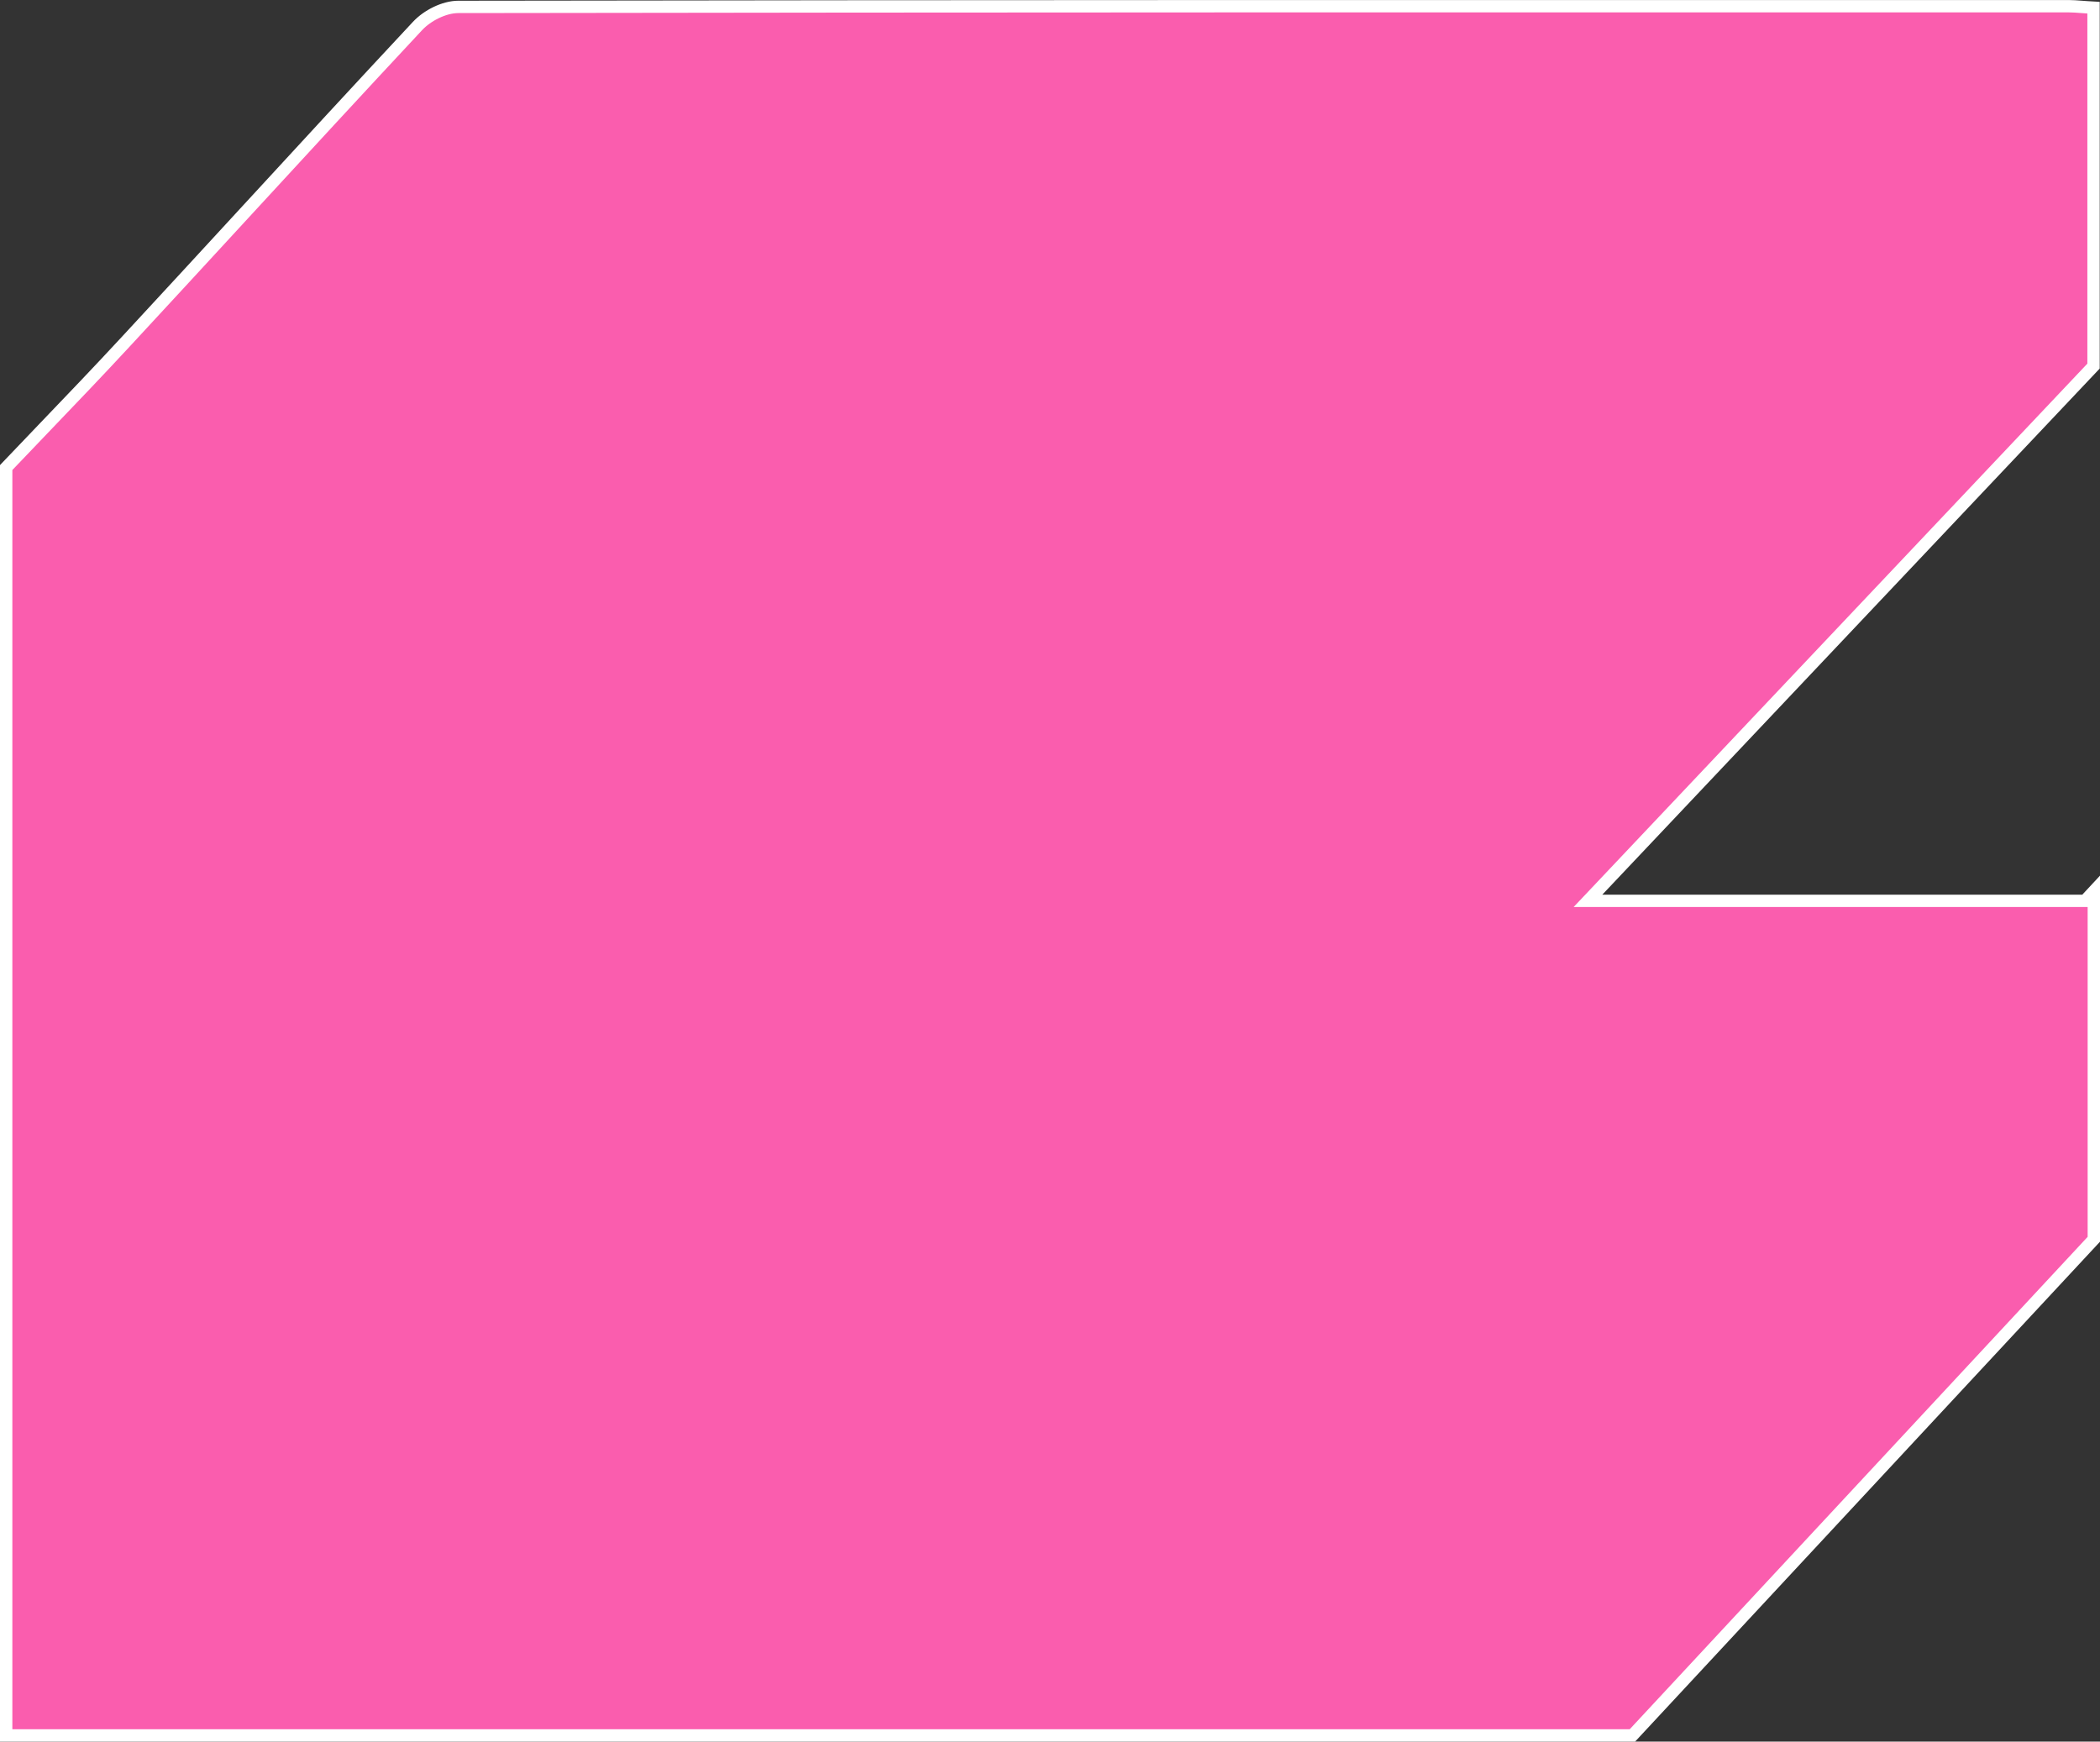 <svg width="340" height="282" viewBox="0 0 340 282" fill="none" xmlns="http://www.w3.org/2000/svg">
<rect x="0" y="0" width="340" height="282" fill="#333333" stroke="none"/>
<path d="M339 146.871L339 144.326L337.57 145.865L257.099 145.865C281.773 119.77 305.692 94.466 329.234 69.56L338.682 59.565L338.955 59.276L338.955 58.878L338.955 2.184L338.955 1.241L338.014 1.186C337.657 1.165 337.305 1.138 336.957 1.111C336.282 1.059 335.627 1.008 335.005 1.008L325.387 1.007C241.669 0.995 157.935 0.983 74.206 1.117L74.204 1.117C73.019 1.121 71.756 1.486 70.62 2.033C69.48 2.582 68.399 3.347 67.587 4.221C58.166 14.307 48.805 24.476 39.446 34.642C33.117 41.517 26.788 48.391 20.444 55.238L20.443 55.239C16.003 60.039 11.485 64.752 7.167 69.255C5.15 71.36 3.176 73.419 1.275 75.419L1 75.708L1 76.108L1 280L1 281L2 281L263.858 281L264.294 281L264.59 280.681C272.855 271.794 281.11 262.914 289.349 254.053C305.901 236.251 322.385 218.523 338.732 200.952L339 200.664L339 200.27L339 146.871Z" fill="#FA5DAE" stroke="white" stroke-width="2"/>
</svg>
